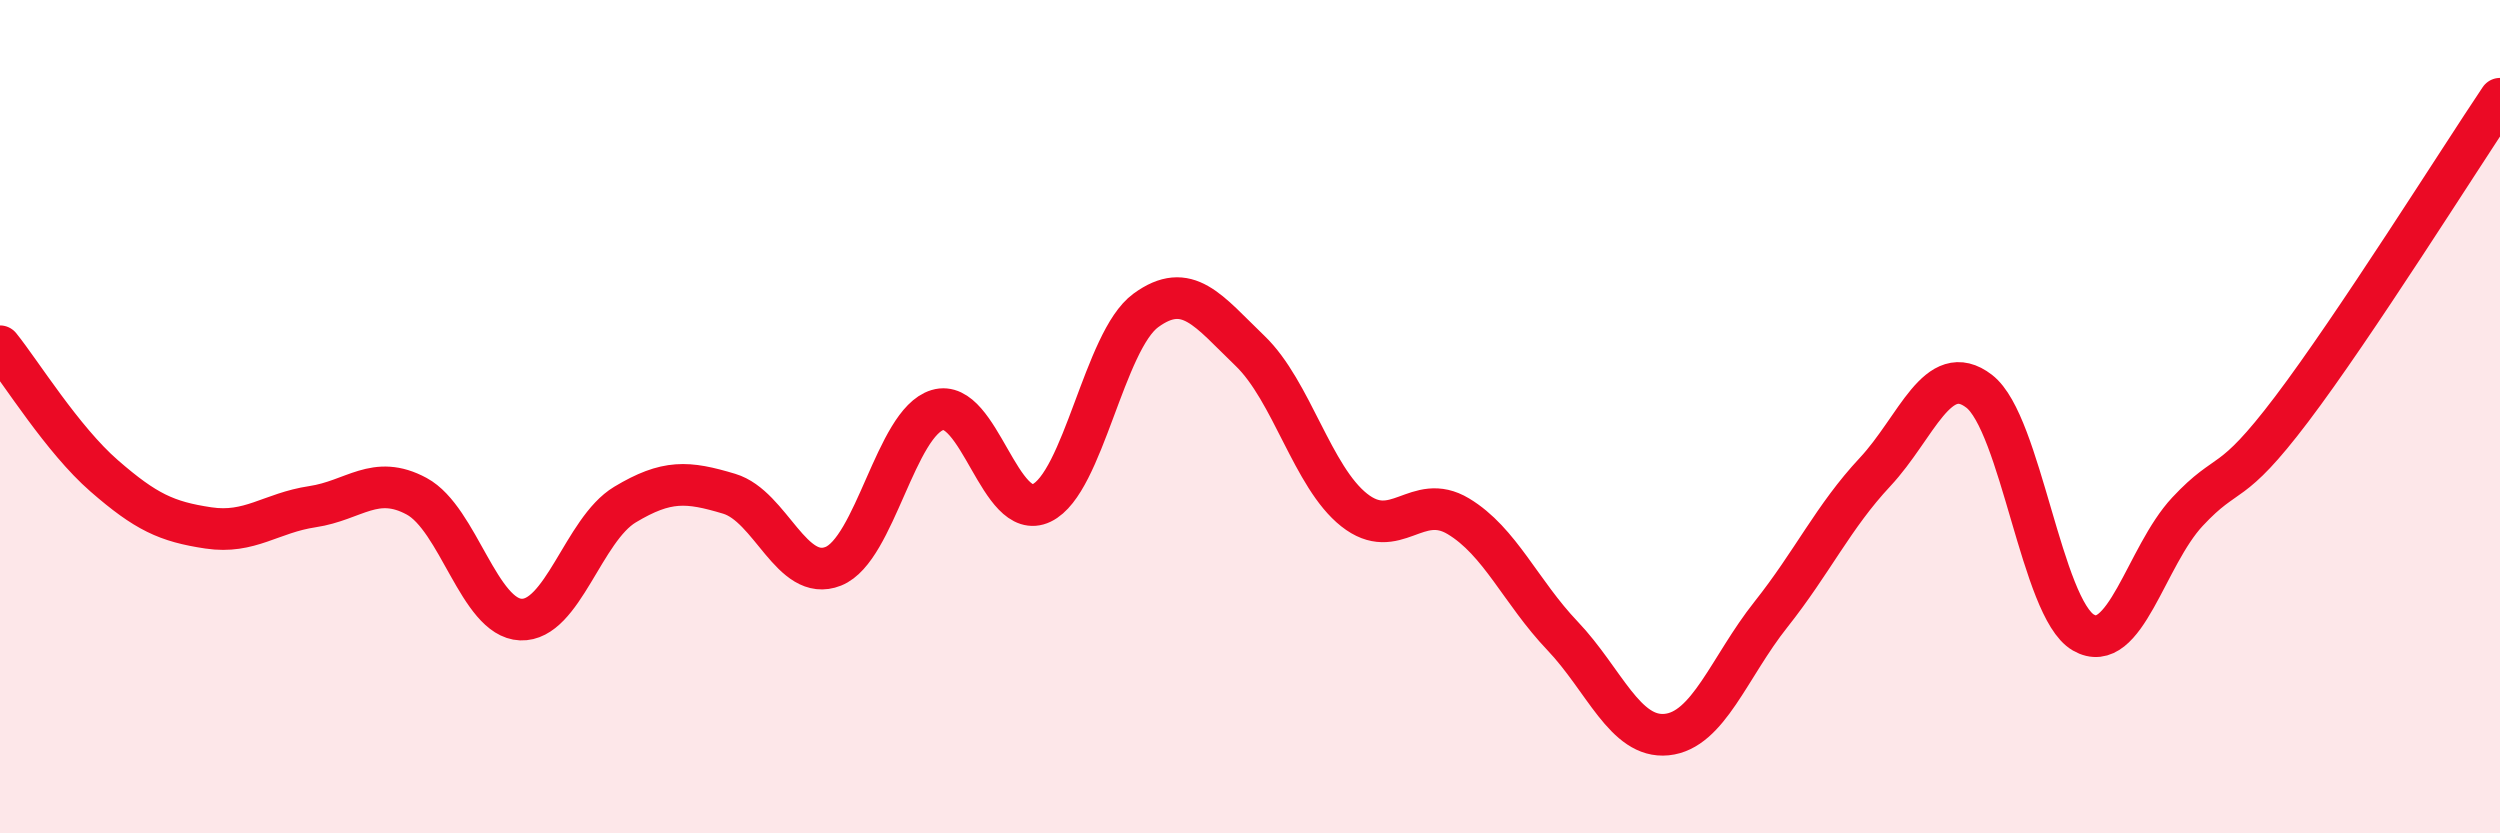 
    <svg width="60" height="20" viewBox="0 0 60 20" xmlns="http://www.w3.org/2000/svg">
      <path
        d="M 0,8.31 C 0.5,8.93 1.5,10.55 2.5,11.42 C 3.5,12.29 4,12.52 5,12.67 C 6,12.82 6.5,12.31 7.5,12.16 C 8.5,12.01 9,11.37 10,11.91 C 11,12.45 11.5,14.83 12.5,14.87 C 13.5,14.91 14,12.71 15,12.11 C 16,11.51 16.5,11.55 17.5,11.85 C 18.5,12.15 19,13.99 20,13.59 C 21,13.19 21.5,10.14 22.5,9.84 C 23.5,9.54 24,12.55 25,12.07 C 26,11.59 26.5,8.18 27.5,7.45 C 28.5,6.72 29,7.46 30,8.42 C 31,9.38 31.5,11.45 32.5,12.24 C 33.5,13.03 34,11.79 35,12.39 C 36,12.99 36.5,14.21 37.5,15.26 C 38.5,16.31 39,17.73 40,17.63 C 41,17.53 41.5,16.01 42.5,14.75 C 43.5,13.49 44,12.4 45,11.33 C 46,10.26 46.5,8.62 47.5,9.39 C 48.5,10.16 49,14.6 50,15.18 C 51,15.76 51.5,13.35 52.5,12.28 C 53.5,11.21 53.5,11.8 55,9.82 C 56.5,7.84 59,3.86 60,2.37L60 20L0 20Z"
        fill="#EB0A25"
        opacity="0.1"
        stroke-linecap="round"
        stroke-linejoin="round"
      />
      <path
        d="M 0,8.31 C 0.5,8.93 1.5,10.55 2.5,11.42 C 3.5,12.29 4,12.52 5,12.67 C 6,12.82 6.5,12.31 7.5,12.16 C 8.5,12.01 9,11.37 10,11.91 C 11,12.45 11.5,14.83 12.5,14.87 C 13.5,14.91 14,12.71 15,12.11 C 16,11.51 16.5,11.55 17.5,11.85 C 18.5,12.15 19,13.99 20,13.59 C 21,13.19 21.5,10.14 22.5,9.84 C 23.5,9.54 24,12.55 25,12.07 C 26,11.59 26.5,8.18 27.5,7.45 C 28.5,6.72 29,7.46 30,8.42 C 31,9.38 31.5,11.45 32.5,12.24 C 33.5,13.03 34,11.79 35,12.39 C 36,12.99 36.5,14.21 37.5,15.26 C 38.5,16.31 39,17.73 40,17.63 C 41,17.53 41.5,16.01 42.5,14.75 C 43.5,13.49 44,12.4 45,11.33 C 46,10.26 46.5,8.62 47.5,9.39 C 48.5,10.16 49,14.6 50,15.18 C 51,15.76 51.5,13.35 52.5,12.28 C 53.5,11.21 53.5,11.8 55,9.82 C 56.5,7.84 59,3.86 60,2.37"
        stroke="#EB0A25"
        stroke-width="1"
        fill="none"
        stroke-linecap="round"
        stroke-linejoin="round"
      />
    </svg>
  
